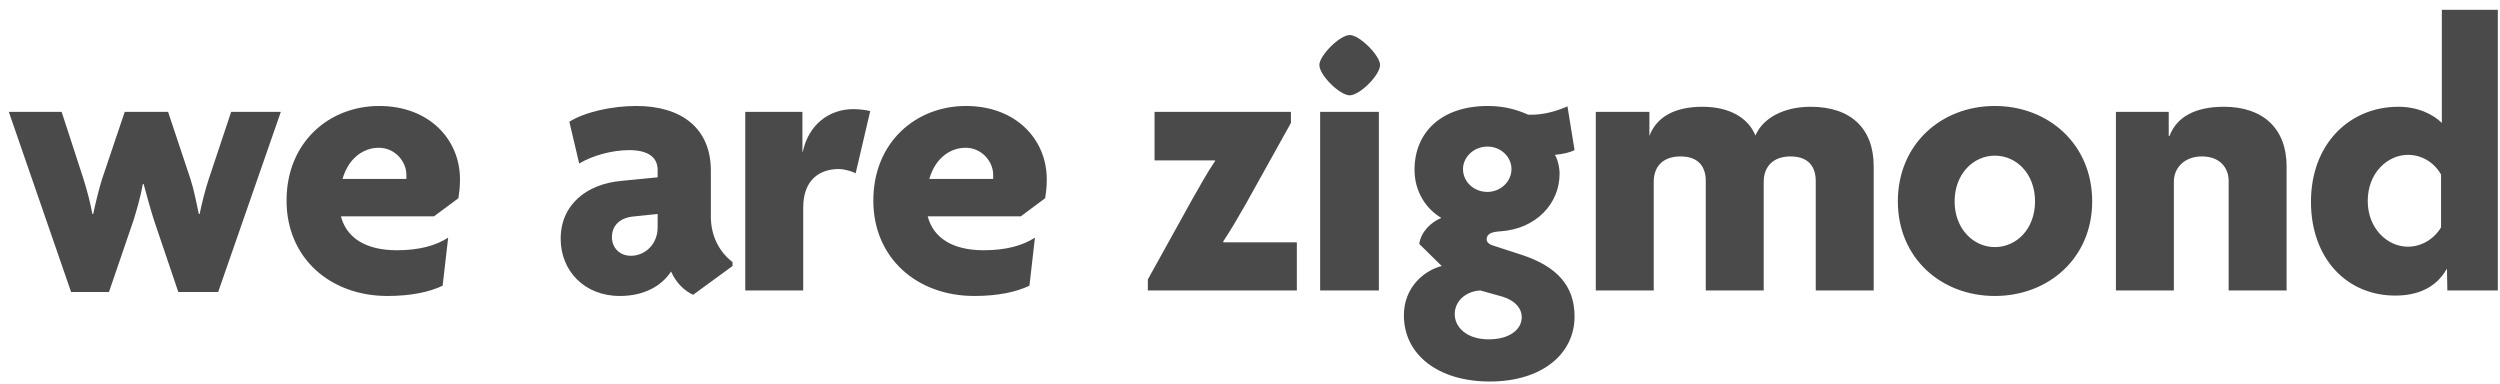 <svg width="241" height="37" viewBox="0 0 241 37" fill="none" xmlns="http://www.w3.org/2000/svg">
<path d="M27.071 10.786L21.029 28.152H17.191L14.873 21.312C14.531 20.248 14.189 19.032 13.847 17.74H13.771C13.543 19.032 13.163 20.286 12.859 21.274L10.503 28.152H6.855L0.851 10.786H5.943L8.071 17.322C8.375 18.31 8.717 19.564 8.907 20.628H8.983C9.211 19.564 9.515 18.31 9.819 17.322L12.023 10.786H16.203L18.369 17.284C18.711 18.348 18.939 19.564 19.167 20.628H19.243C19.471 19.564 19.775 18.31 20.117 17.284L22.283 10.786H27.071ZM37.351 28.532C31.841 28.532 27.623 24.884 27.623 19.336C27.623 13.712 31.727 10.216 36.553 10.216C41.379 10.216 44.343 13.446 44.343 17.284C44.343 18.082 44.267 18.576 44.191 19.108L41.835 20.856H32.867C33.399 22.908 35.223 24.124 38.263 24.124C40.429 24.124 42.025 23.668 43.203 22.908L42.671 27.544C41.379 28.152 39.631 28.532 37.351 28.532ZM36.515 14.244C35.223 14.244 33.665 15.042 33.019 17.246H39.175V16.828C39.175 15.612 38.111 14.244 36.515 14.244ZM59.749 28.532C56.329 28.532 54.049 26.1 54.049 23.022C54.049 19.716 56.557 17.74 59.901 17.436L63.397 17.094V16.372C63.397 15.232 62.561 14.472 60.661 14.472C58.989 14.472 57.089 15.004 55.835 15.764L54.885 11.736C56.329 10.824 58.913 10.216 61.345 10.216C65.677 10.216 68.527 12.344 68.527 16.448V20.894C68.527 22.718 69.325 24.276 70.617 25.264V25.644L66.817 28.418C65.981 28.038 65.183 27.278 64.689 26.176C63.739 27.62 62.029 28.532 59.749 28.532ZM58.989 22.87C58.989 23.82 59.673 24.656 60.813 24.656C62.219 24.656 63.397 23.516 63.397 21.92V20.628L61.193 20.856C59.635 20.97 58.989 21.844 58.989 22.87ZM83.889 10.71L82.483 16.714C82.179 16.524 81.419 16.296 80.849 16.296C79.063 16.296 77.429 17.284 77.429 20.02V28H71.843V10.786H77.353V14.624H77.391C77.961 11.964 79.975 10.52 82.255 10.52C82.787 10.52 83.471 10.596 83.889 10.71ZM93.917 28.532C88.407 28.532 84.189 24.884 84.189 19.336C84.189 13.712 88.293 10.216 93.119 10.216C97.945 10.216 100.909 13.446 100.909 17.284C100.909 18.082 100.833 18.576 100.757 19.108L98.401 20.856H89.433C89.965 22.908 91.789 24.124 94.829 24.124C96.995 24.124 98.591 23.668 99.769 22.908L99.237 27.544C97.945 28.152 96.197 28.532 93.917 28.532ZM93.081 14.244C91.789 14.244 90.231 15.042 89.585 17.246H95.741V16.828C95.741 15.612 94.677 14.244 93.081 14.244ZM125.016 28H110.652V26.936L114.908 19.26C115.63 18.006 116.39 16.6 117.15 15.498L117.112 15.46H111.298V10.786H124.446V11.85L120.152 19.564C119.43 20.818 118.746 22.034 117.91 23.288L117.948 23.364H125.016V28ZM133.038 6.264C133.038 7.252 131.062 9.19 130.112 9.19C129.162 9.19 127.186 7.252 127.186 6.264C127.186 5.352 129.162 3.376 130.112 3.376C131.062 3.376 133.038 5.352 133.038 6.264ZM132.924 28H127.262V10.786H132.924V28ZM151.788 30.508C151.788 34.156 148.596 36.778 143.618 36.778C138.64 36.778 135.334 34.194 135.334 30.394C135.334 27.772 137.196 26.1 138.982 25.644L136.816 23.516C136.968 22.376 137.918 21.426 138.944 21.008C137.576 20.21 136.36 18.576 136.36 16.372C136.36 12.724 138.982 10.216 143.428 10.216C145.062 10.216 146.278 10.596 147.304 11.052C148.748 11.128 150.154 10.672 151.104 10.254L151.788 14.472C151.332 14.7 150.686 14.852 149.888 14.928C150.116 15.232 150.344 16.068 150.344 16.752C150.344 19.64 148.064 22.072 144.644 22.3C143.846 22.338 143.314 22.528 143.314 23.06C143.314 23.326 143.504 23.516 143.808 23.63L146.734 24.58C150.04 25.682 151.788 27.506 151.788 30.508ZM145.708 16.296C145.708 15.156 144.72 14.13 143.39 14.13C142.06 14.13 141.034 15.156 141.034 16.296C141.034 17.512 142.06 18.5 143.39 18.5C144.644 18.5 145.708 17.512 145.708 16.296ZM146.696 30.584C146.696 29.748 146.088 28.988 144.872 28.608L142.706 28C141.3 28.076 140.236 29.026 140.236 30.28C140.236 31.534 141.376 32.712 143.504 32.712C145.632 32.712 146.696 31.686 146.696 30.584ZM180.624 28H175.038V17.436C175.038 16.182 174.43 15.08 172.606 15.08C170.858 15.08 170.022 16.144 170.022 17.512V28H164.436V17.436C164.436 16.182 163.828 15.08 162.004 15.08C160.218 15.08 159.42 16.144 159.42 17.512V28H153.834V10.786H159.002V13.104C159.686 11.28 161.434 10.292 164.132 10.292C166.602 10.292 168.502 11.28 169.224 13.066C169.946 11.356 171.998 10.292 174.544 10.292C178.458 10.292 180.624 12.42 180.624 16.03V28ZM201.687 19.412C201.687 24.884 197.469 28.532 192.301 28.532C187.133 28.532 182.953 24.884 182.953 19.412C182.953 13.902 187.133 10.216 192.301 10.216C197.469 10.216 201.687 13.902 201.687 19.412ZM196.177 19.412C196.177 16.752 194.391 15.004 192.301 15.004C190.249 15.004 188.425 16.752 188.425 19.412C188.425 22.072 190.249 23.82 192.301 23.82C194.391 23.82 196.177 22.072 196.177 19.412ZM220.428 28H214.842V17.436C214.842 16.182 214.006 15.08 212.258 15.08C210.624 15.08 209.56 16.144 209.56 17.512V28H203.974V10.786H209.066V13.104H209.142C209.826 11.28 211.612 10.292 214.386 10.292C218.186 10.292 220.428 12.42 220.428 16.03V28ZM240.789 28H235.925L235.887 25.948H235.849C234.861 27.696 233.113 28.494 230.909 28.494C226.197 28.494 222.777 24.884 222.777 19.45C222.777 13.902 226.463 10.292 231.213 10.292C233.113 10.292 234.595 11.052 235.393 11.85V0.944H240.789V28ZM235.317 21.92V16.828C234.633 15.612 233.417 14.928 232.125 14.928C230.149 14.928 228.249 16.676 228.249 19.374C228.249 22.034 230.149 23.782 232.125 23.782C233.417 23.782 234.633 23.06 235.317 21.92Z" fill="#4A4A4A"/>
</svg>

